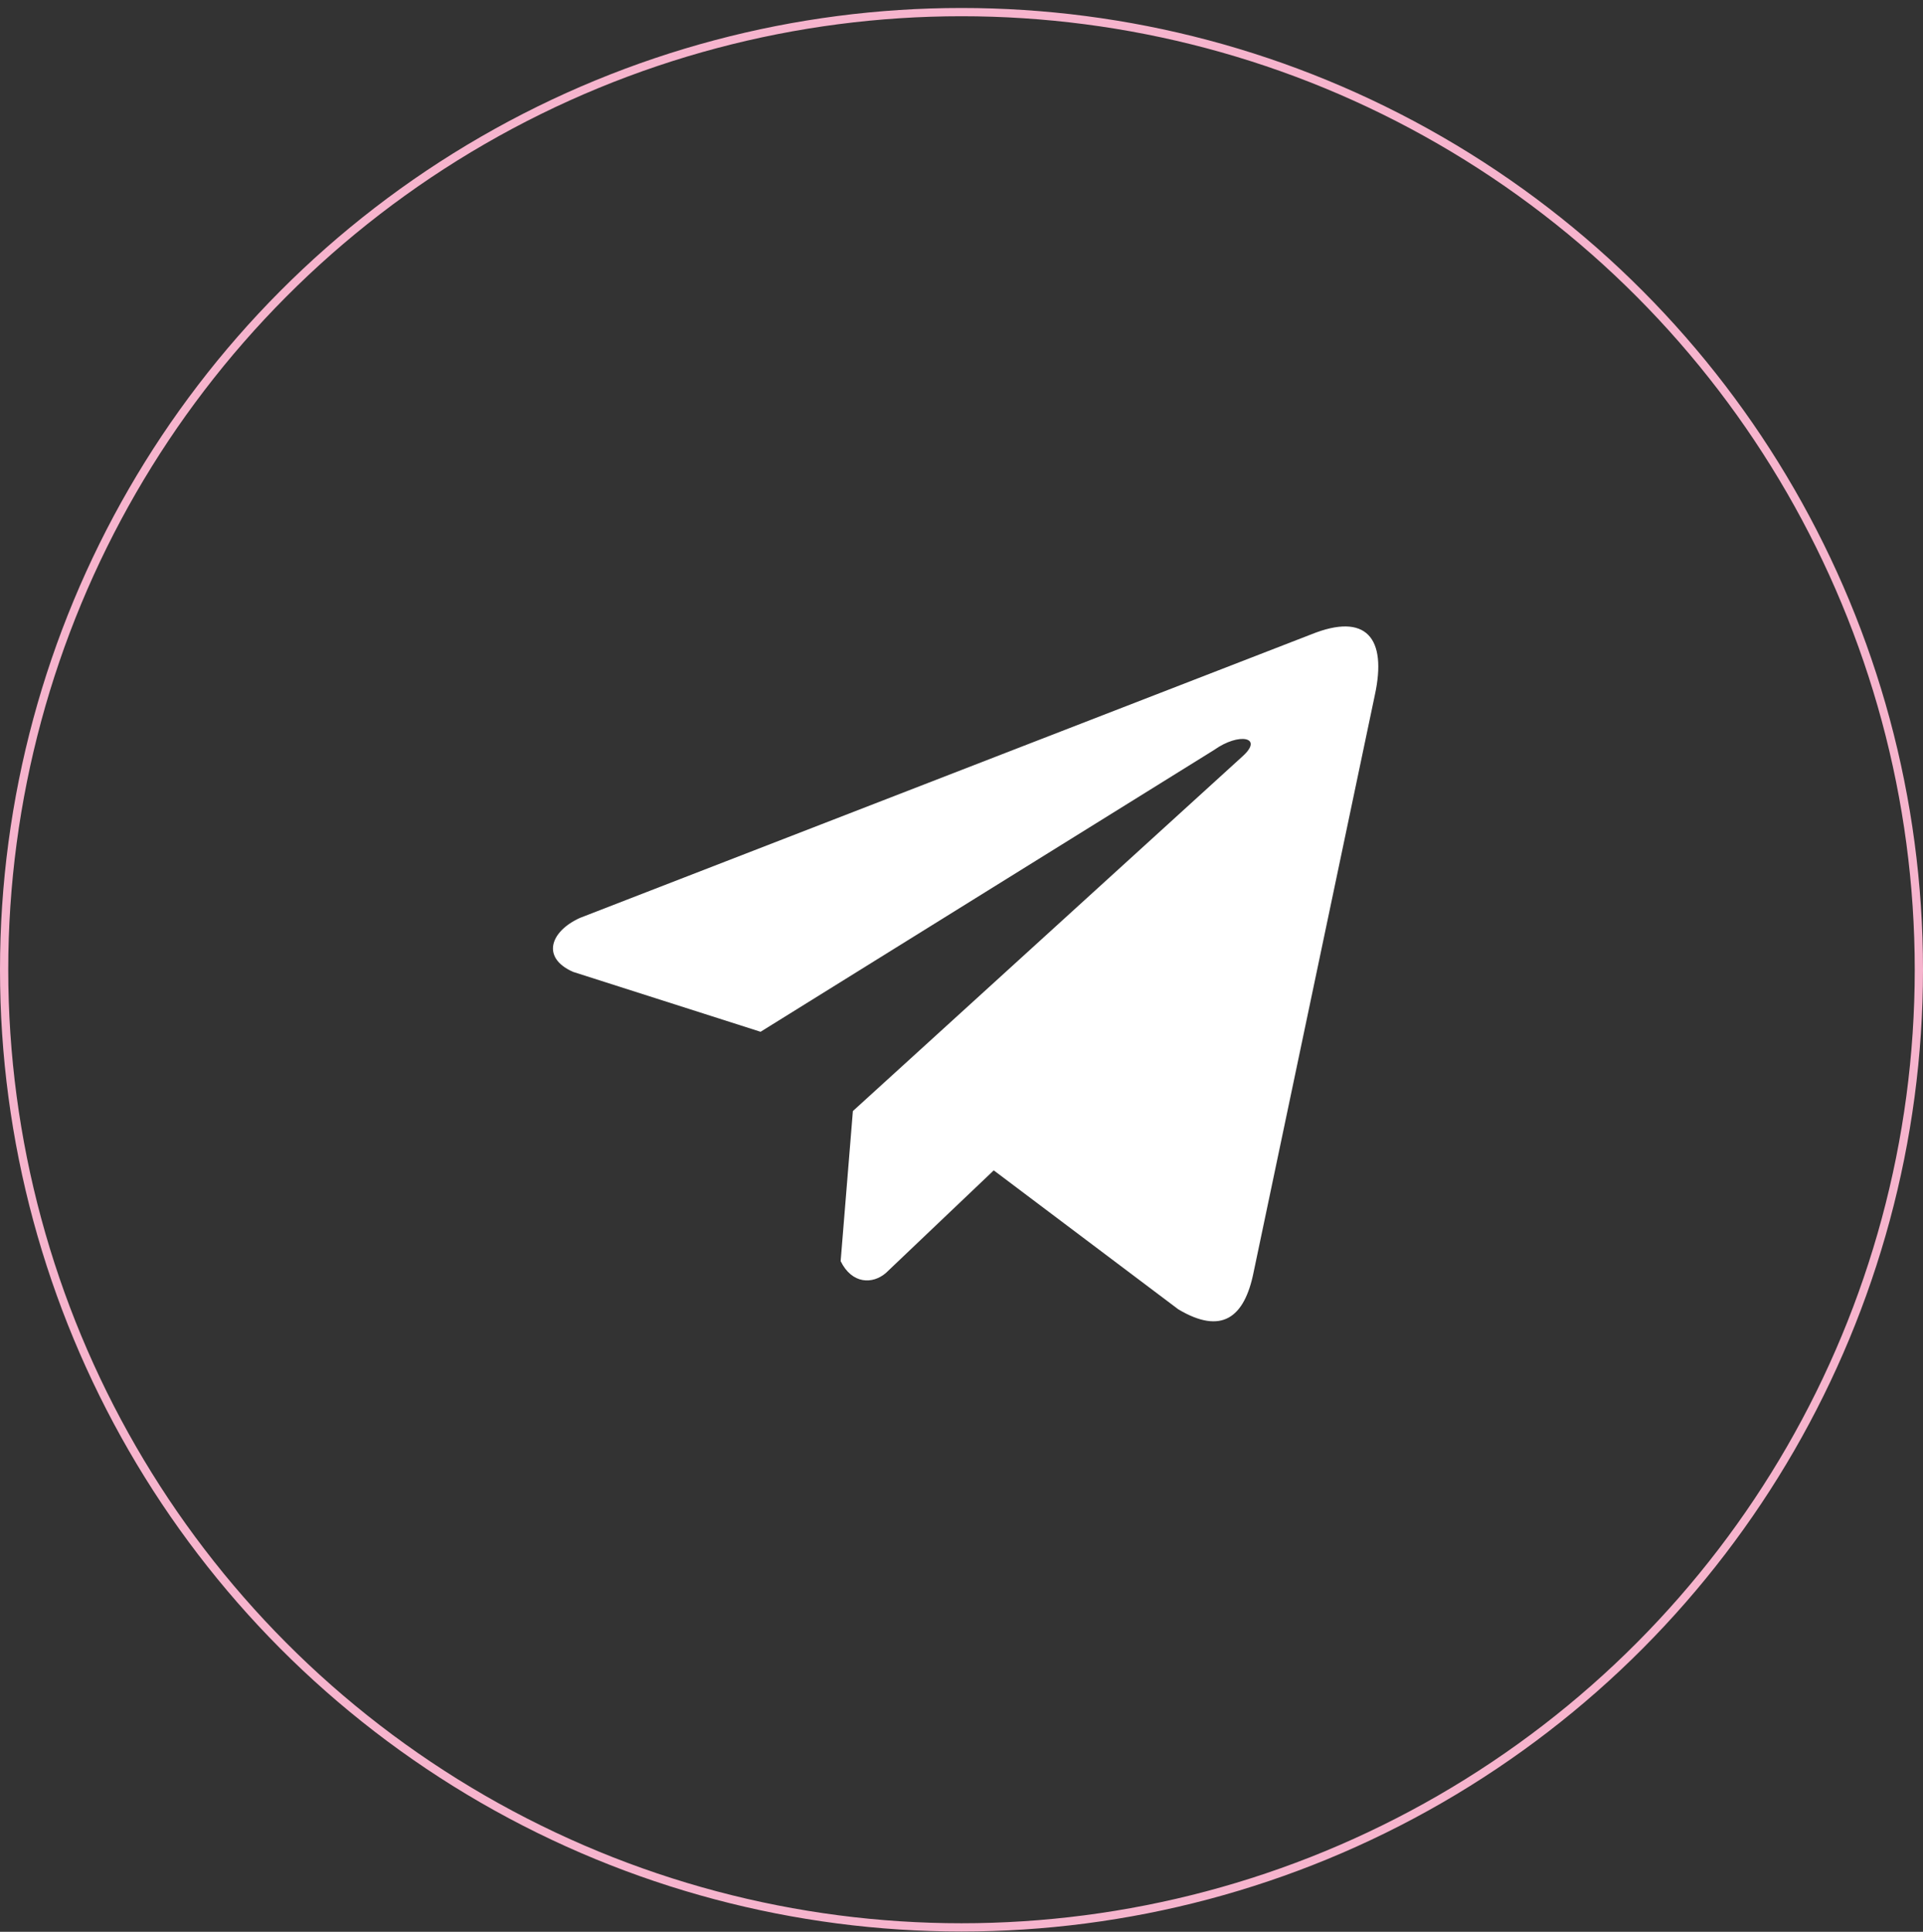 <svg fill="none" height="234" viewBox="0 0 233 234" width="233" xmlns="http://www.w3.org/2000/svg" xmlns:xlink="http://www.w3.org/1999/xlink"><rect x="0" y="0" width="233" height="234" fill="#333333" stroke="none"/><clipPath id="a"><path d="m67 67.967h100v100h-100z"/></clipPath><circle cx="116.5" cy="117.467" r="116" stroke="#f6b4cd"/><g clip-path="url(#a)"><path d="m158.882 76.839-88.595 34.341c-3.565 1.599-4.771 4.802-.862 6.54l22.729 7.26 54.955-34.139c3.001-2.143 6.073-1.572 3.429.786l-47.198 42.956-1.483 18.179c1.373 2.807 3.888 2.82 5.492 1.425l13.058-12.42 22.364 16.834c5.194 3.091 8.021 1.096 9.138-4.569l14.669-69.819c1.523-6.974-1.074-10.046-7.695-7.374z" fill="#fff"/></g></svg>